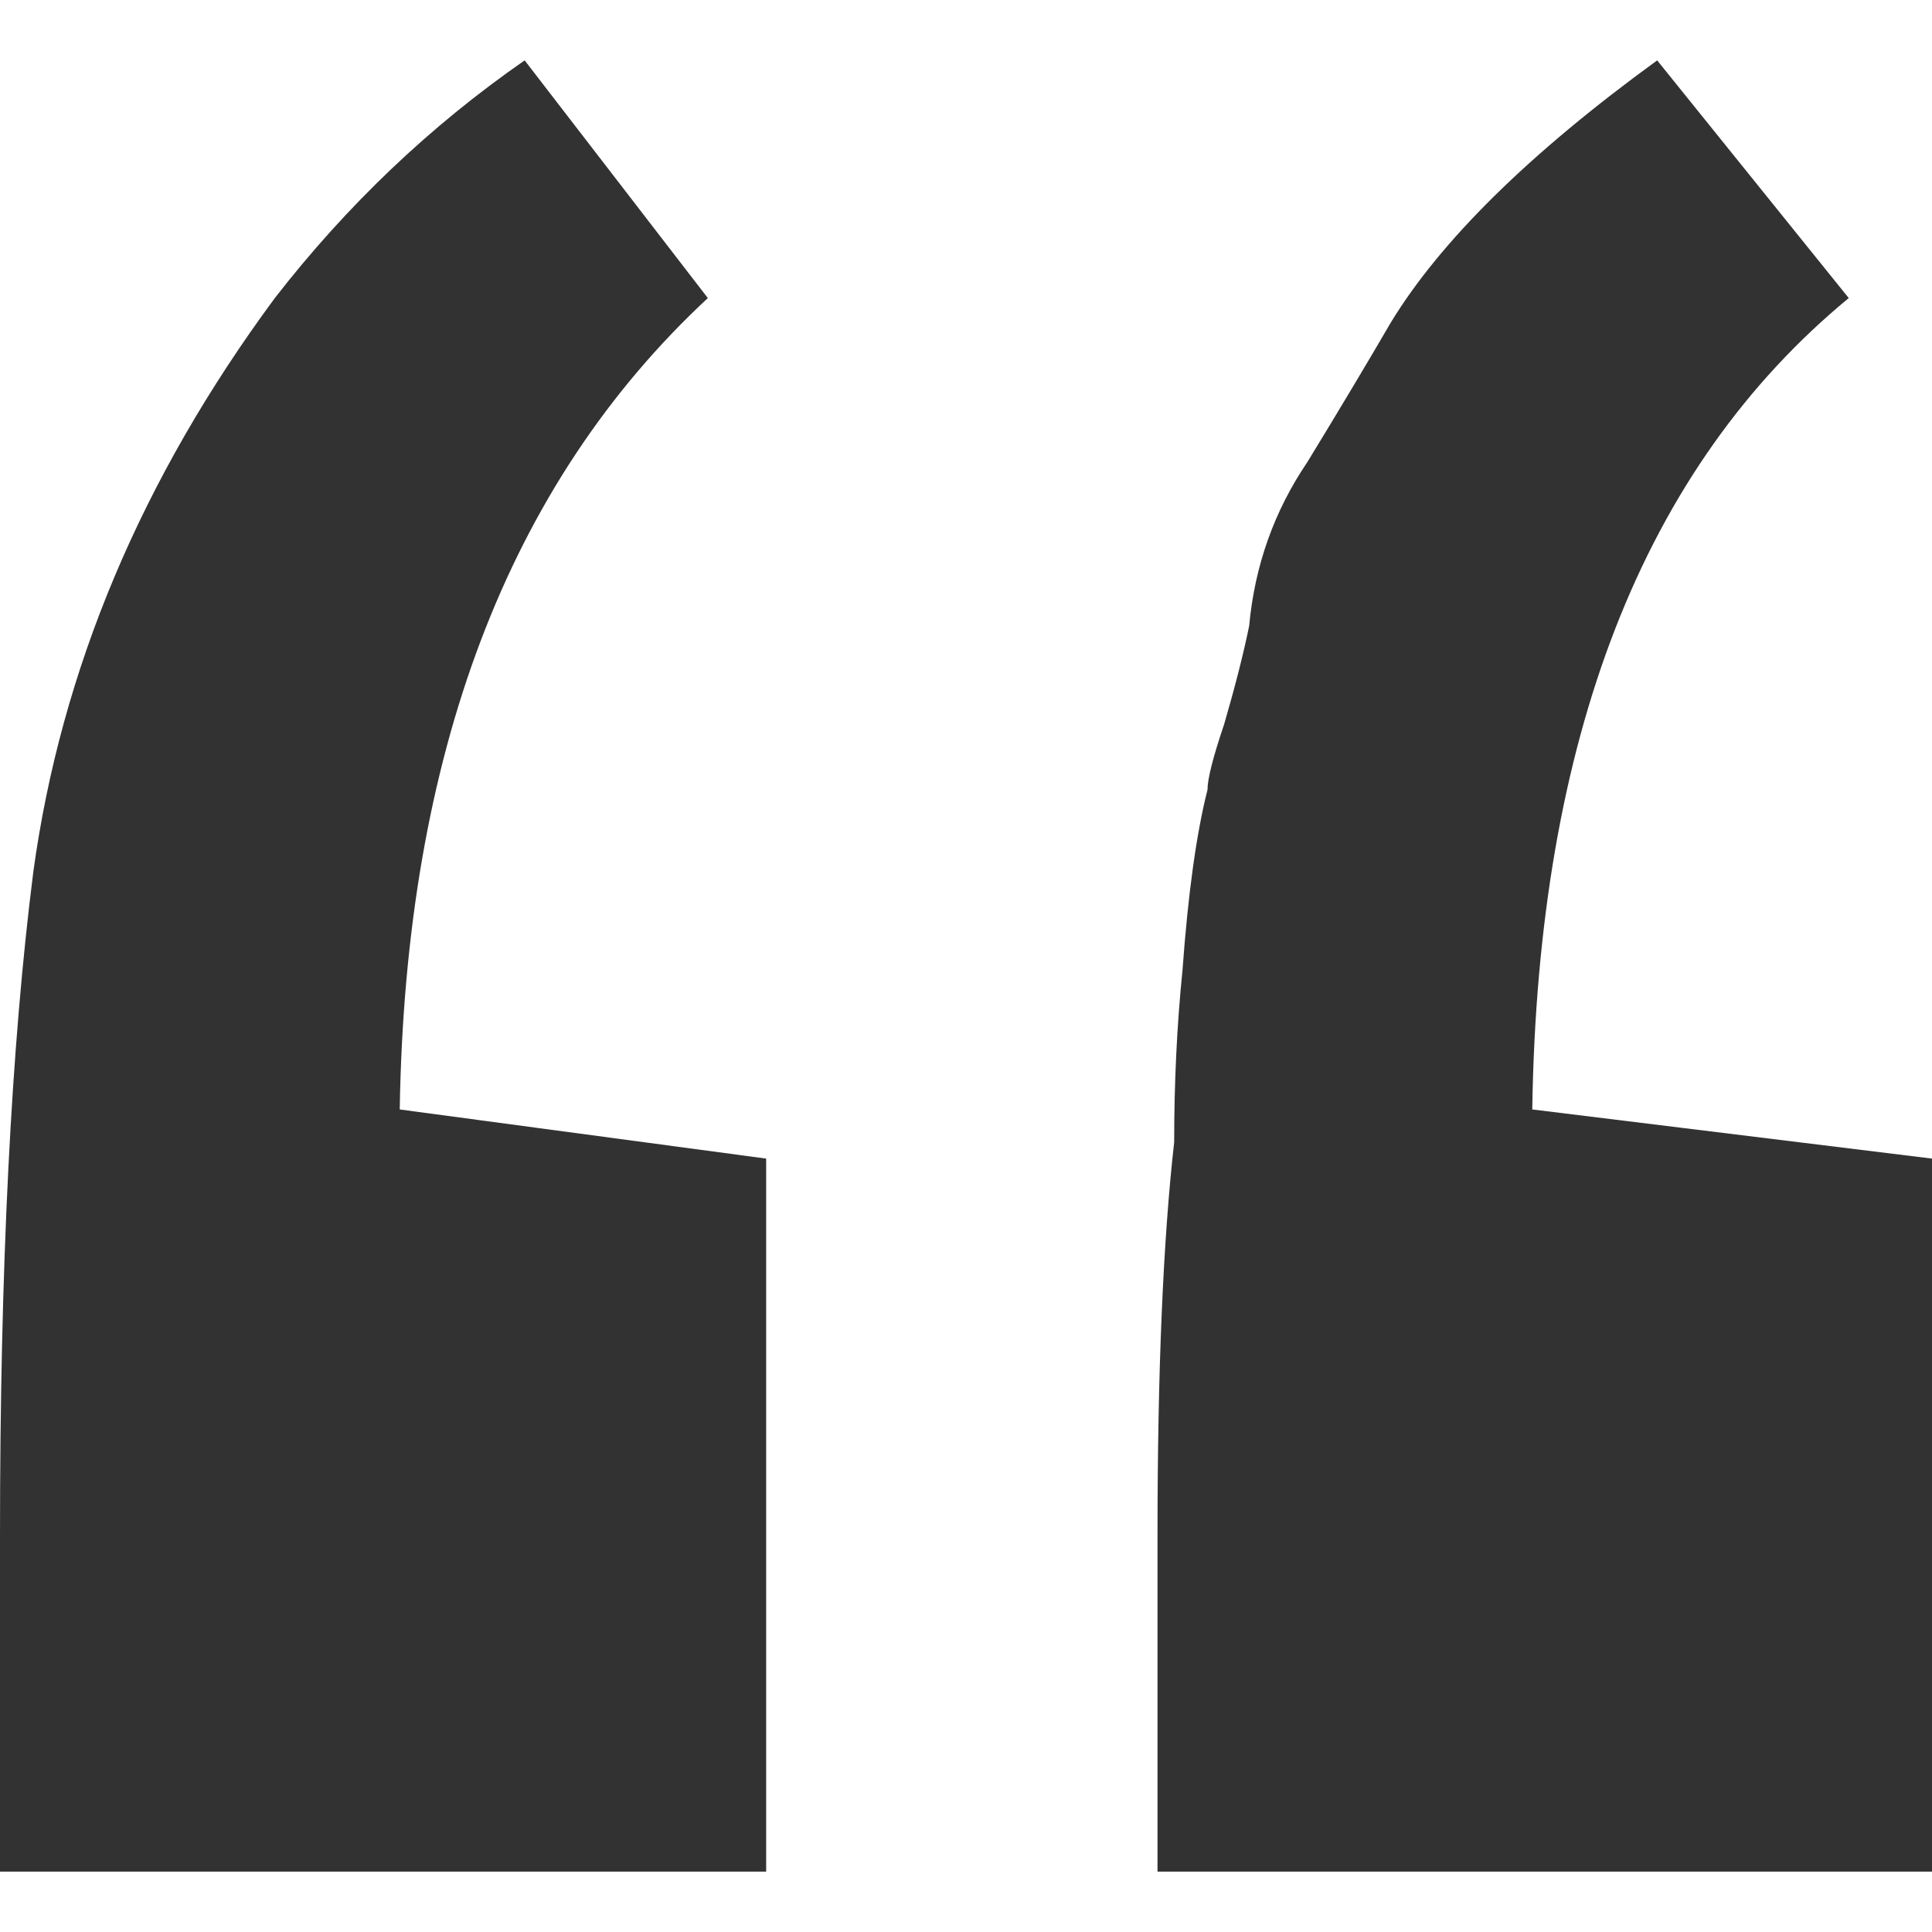 <svg xmlns="http://www.w3.org/2000/svg" width="32" height="32" viewBox="0 0 32 32" fill="none"><path d="M11.724 4.937C8.414 8.014 6.713 12.493 6.621 18.376L12.69 19.19V31H0V25.434C0 21 0.184 17.335 0.552 14.439C1.011 11.091 2.345 7.923 4.552 4.937C5.747 3.398 7.126 2.086 8.69 1L11.724 4.937ZM30.621 4.937C27.218 7.742 25.471 12.222 25.379 18.376L32 19.19V31H19.172V25.434C19.172 22.72 19.264 20.547 19.448 18.919C19.448 17.923 19.494 16.973 19.586 16.068C19.678 14.801 19.816 13.805 20 13.081C20 12.9 20.092 12.539 20.276 11.995C20.46 11.362 20.598 10.819 20.69 10.367C20.782 9.371 21.103 8.466 21.655 7.652C22.207 6.747 22.667 5.977 23.035 5.344C23.862 3.986 25.333 2.538 27.448 1L30.621 4.937Z" fill="#323232"></path></svg>